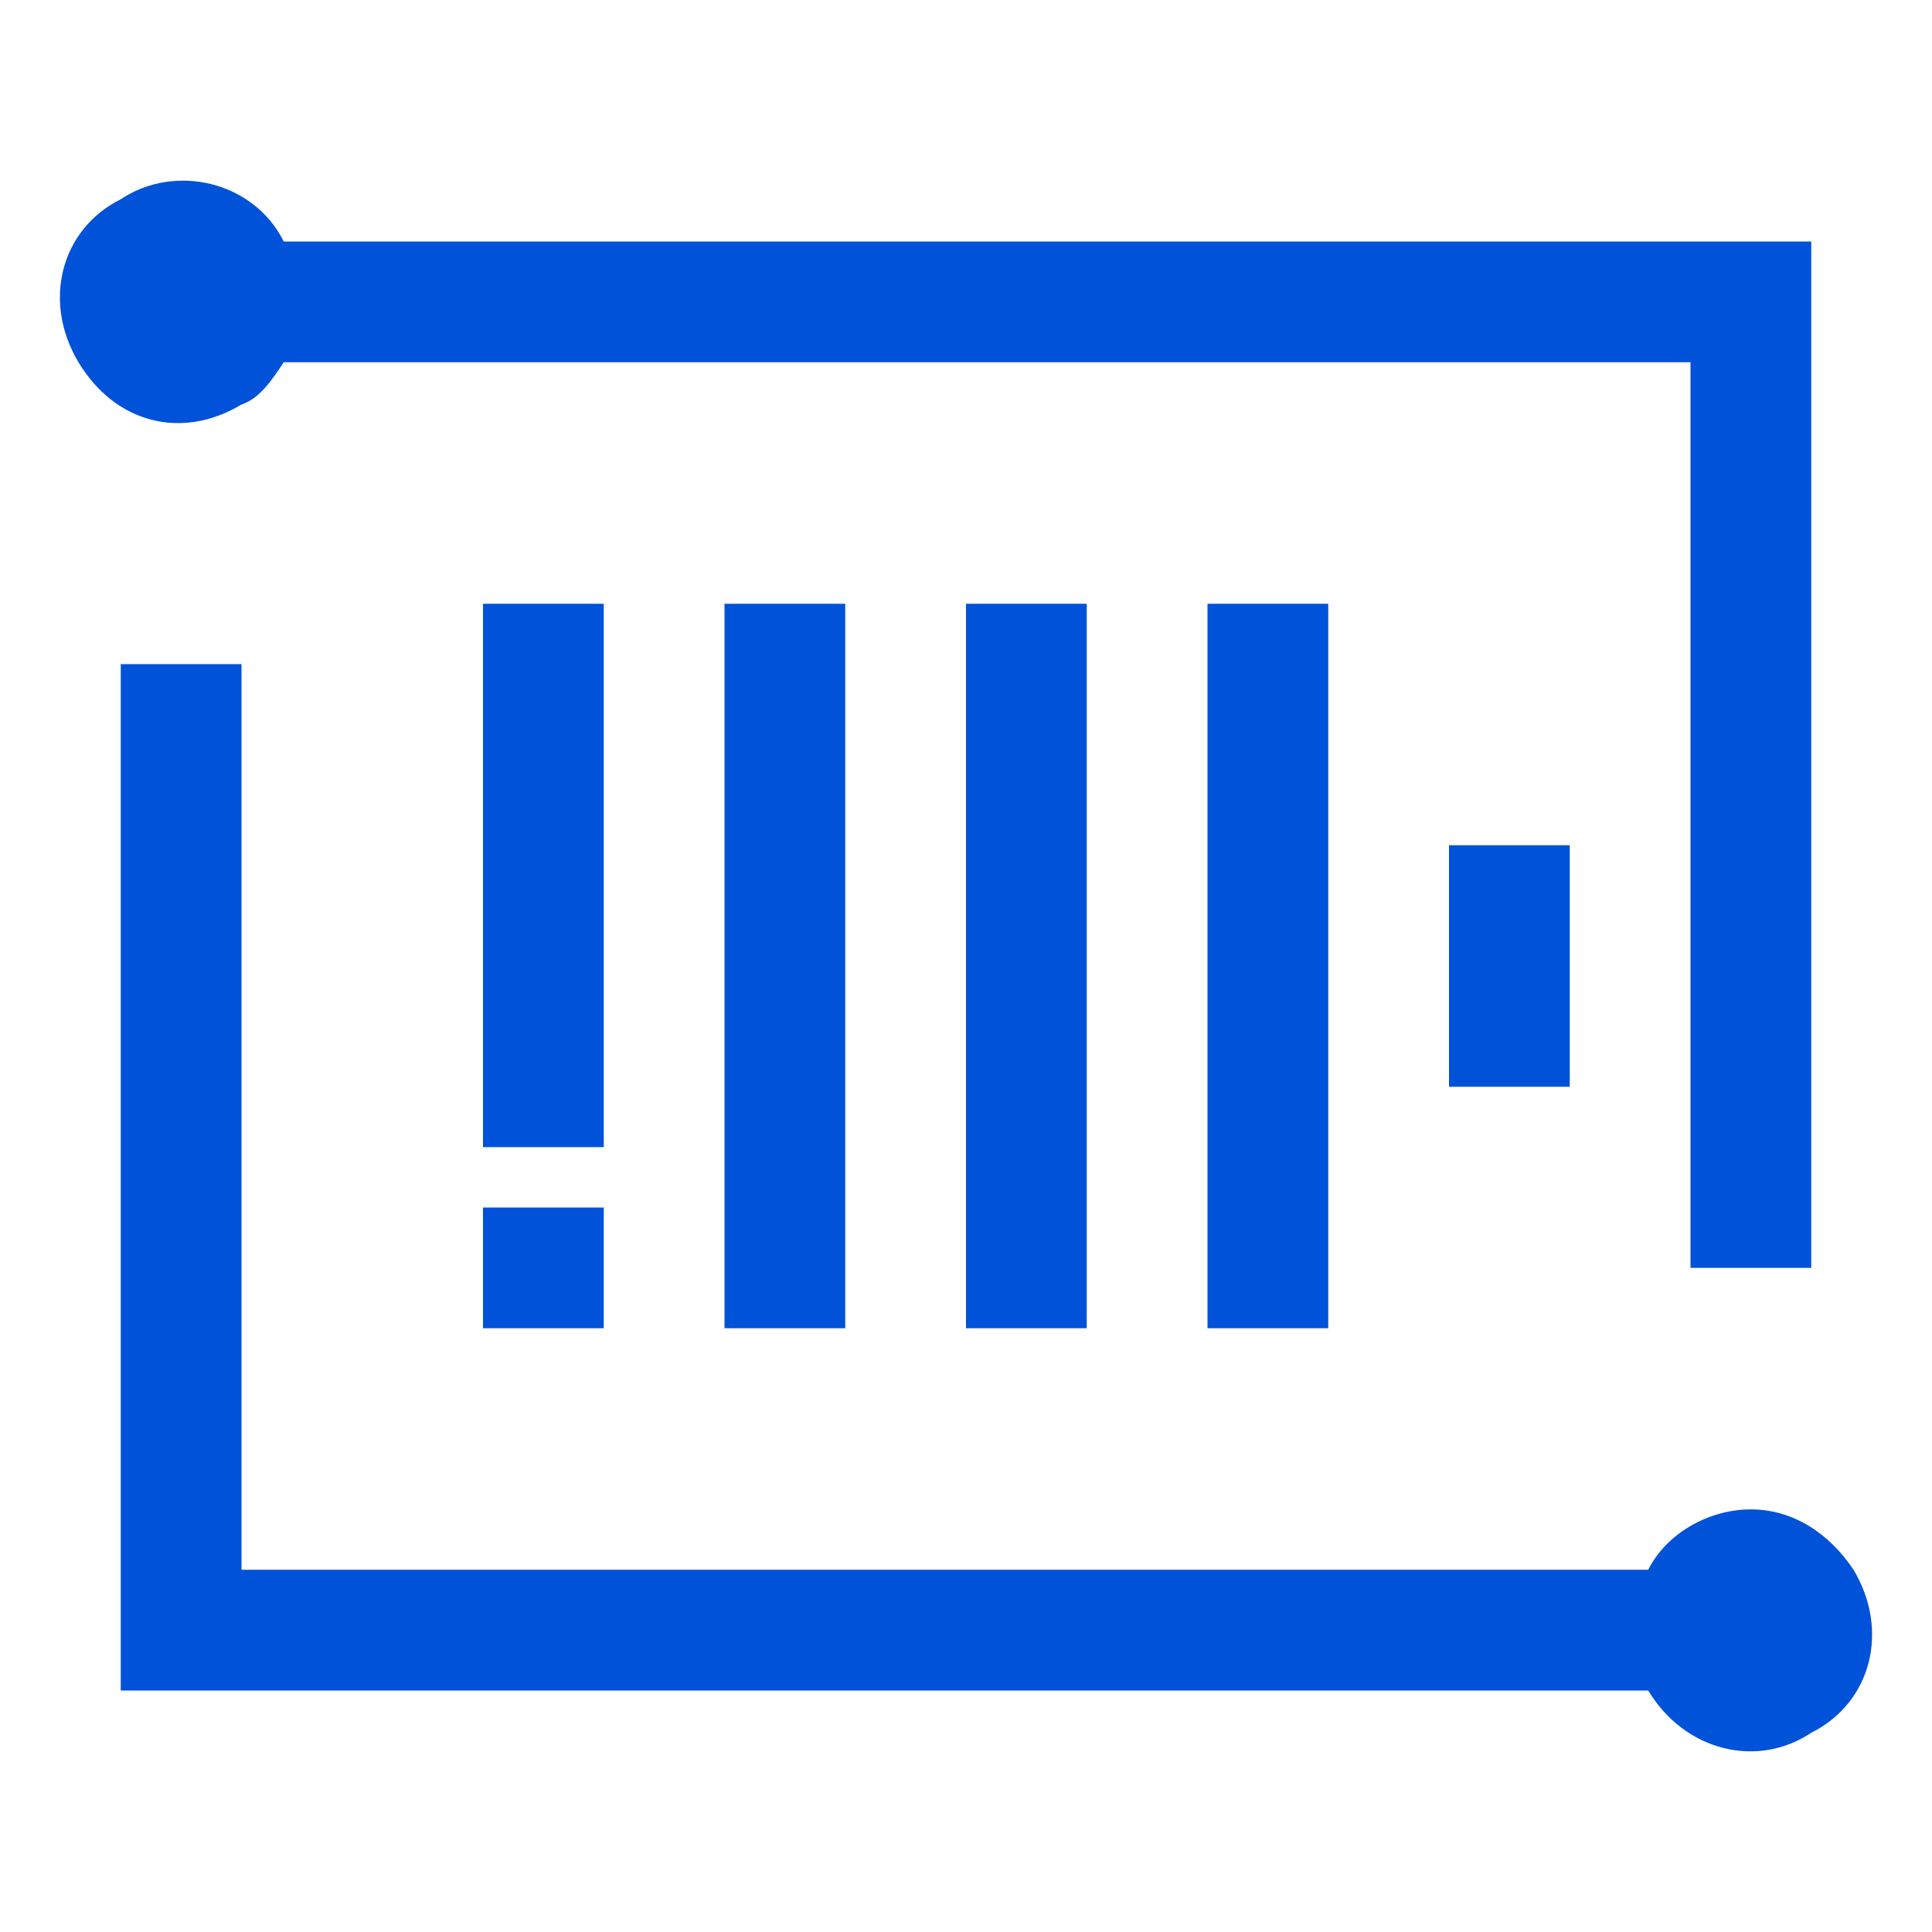 <svg version="1.2" xmlns="http://www.w3.org/2000/svg" viewBox="0 0 32 32" width="24" height="24">
	<title>云数据仓库 ClickHouse-svg</title>
	<style>
		.s0 { opacity: 0;fill: #444444 } 
		.s1 { fill: #0052d9 } 
	</style>
	<g id="云数据仓库clickhouse-32px">
		<path id="Rectangle-Copy" class="s0" d="m0 0h32v32h-32z"/>
		<g id="Group-13">
			<path id="形状结合" fill-rule="evenodd" class="s1" d="m4 11v15h23.3c0.3-0.6 1-1 1.7-1 0.7 0 1.3 0.4 1.7 1 0.6 1 0.3 2.2-0.7 2.7-0.9 0.6-2.1 0.3-2.7-0.7h-25.3v-17zm6 9v2h-2v-2zm4-10v12h-2v-12zm4 0v12h-2v-12zm4 0v12h-2v-12zm-20-6.7c0.9-0.6 2.2-0.3 2.7 0.7h25.3v17h-2v-15h-23.3c-0.2 0.3-0.4 0.6-0.7 0.7-1 0.6-2.1 0.3-2.7-0.7-0.6-1-0.3-2.2 0.7-2.7zm8 6.7v9h-2v-9zm16 4v4h-2v-4z"/>
		</g>
	</g>
</svg>